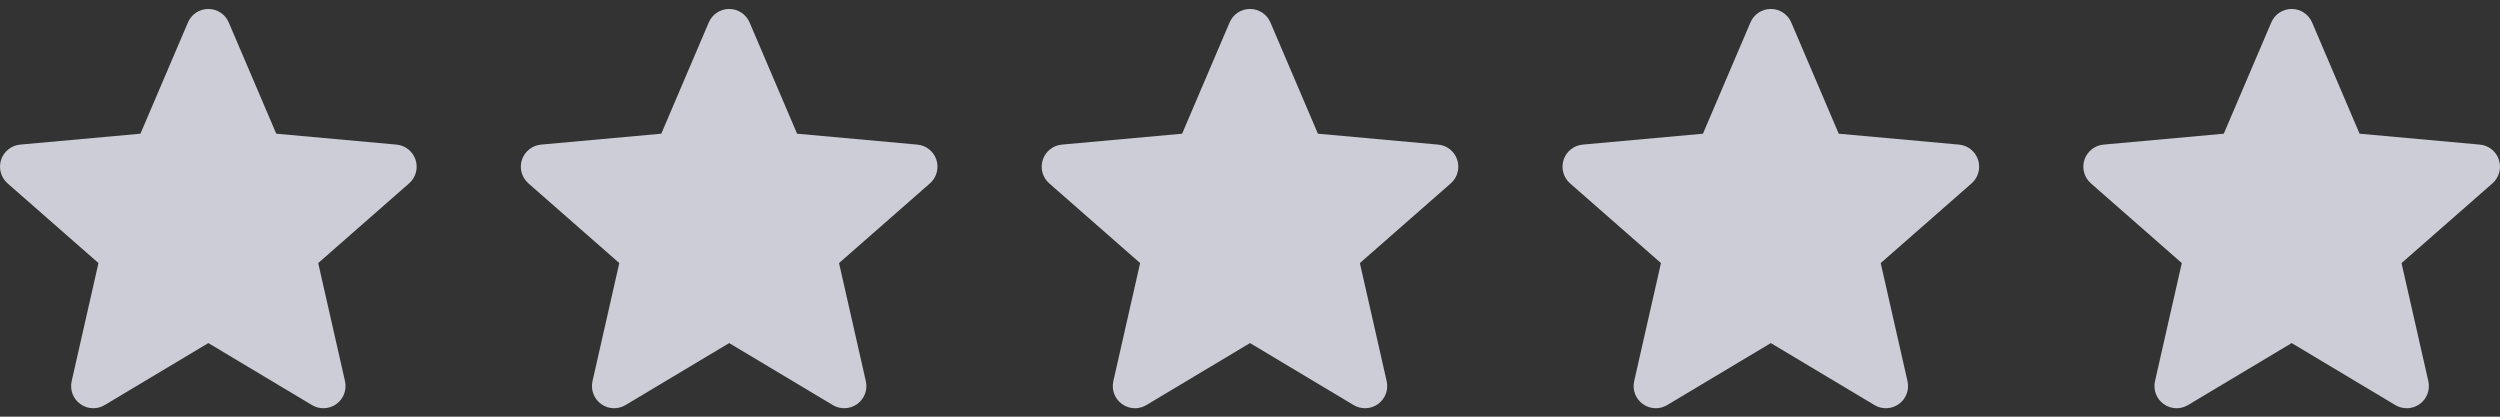 <svg width="96" height="16" viewBox="0 0 96 16" fill="none" xmlns="http://www.w3.org/2000/svg">
<rect x="0" y="0" width="96" height="16" fill="#333333" stroke="none"/>
<g opacity="0.8">
<g clip-path="url(#clip0_58_71)">
<path d="M15.958 6.137C15.853 5.813 15.566 5.584 15.227 5.553L10.608 5.134L8.783 0.86C8.648 0.546 8.341 0.344 8 0.344C7.659 0.344 7.352 0.546 7.218 0.86L5.393 5.134L0.773 5.553C0.435 5.584 0.148 5.814 0.042 6.137C-0.063 6.461 0.034 6.816 0.29 7.041L3.781 10.102L2.752 14.636C2.677 14.97 2.806 15.315 3.083 15.514C3.231 15.622 3.406 15.676 3.581 15.676C3.732 15.676 3.883 15.636 4.017 15.556L8 13.174L11.982 15.556C12.274 15.73 12.642 15.714 12.918 15.514C13.194 15.315 13.323 14.97 13.248 14.636L12.219 10.102L15.71 7.041C15.966 6.816 16.064 6.462 15.958 6.137Z" fill="#F2F4FF"/>
</g>
<g clip-path="url(#clip1_58_71)">
<path d="M35.958 6.137C35.853 5.813 35.566 5.584 35.227 5.553L30.608 5.134L28.783 0.86C28.648 0.546 28.341 0.344 28 0.344C27.659 0.344 27.352 0.546 27.218 0.86L25.393 5.134L20.773 5.553C20.435 5.584 20.148 5.814 20.042 6.137C19.936 6.461 20.034 6.816 20.29 7.041L23.781 10.102L22.752 14.636C22.677 14.97 22.806 15.315 23.083 15.514C23.231 15.622 23.406 15.676 23.581 15.676C23.732 15.676 23.883 15.636 24.017 15.556L28 13.174L31.982 15.556C32.274 15.73 32.642 15.714 32.917 15.514C33.194 15.315 33.324 14.97 33.248 14.636L32.219 10.102L35.71 7.041C35.966 6.816 36.063 6.462 35.958 6.137Z" fill="#F2F4FF"/>
</g>
<g clip-path="url(#clip2_58_71)">
<path d="M55.958 6.137C55.853 5.813 55.566 5.584 55.227 5.553L50.608 5.134L48.783 0.86C48.648 0.546 48.341 0.344 48 0.344C47.659 0.344 47.352 0.546 47.218 0.86L45.393 5.134L40.773 5.553C40.435 5.584 40.148 5.814 40.042 6.137C39.937 6.461 40.034 6.816 40.29 7.041L43.781 10.102L42.752 14.636C42.677 14.97 42.806 15.315 43.083 15.514C43.231 15.622 43.406 15.676 43.581 15.676C43.732 15.676 43.883 15.636 44.017 15.556L48 13.174L51.982 15.556C52.274 15.73 52.642 15.714 52.917 15.514C53.194 15.315 53.324 14.97 53.248 14.636L52.219 10.102L55.71 7.041C55.966 6.816 56.063 6.462 55.958 6.137Z" fill="#F2F4FF"/>
</g>
<g clip-path="url(#clip3_58_71)">
<path d="M75.958 6.137C75.853 5.813 75.566 5.584 75.227 5.553L70.608 5.134L68.783 0.86C68.648 0.546 68.341 0.344 68 0.344C67.659 0.344 67.352 0.546 67.218 0.86L65.393 5.134L60.773 5.553C60.435 5.584 60.148 5.814 60.042 6.137C59.937 6.461 60.034 6.816 60.29 7.041L63.781 10.102L62.752 14.636C62.677 14.97 62.806 15.315 63.083 15.514C63.231 15.622 63.406 15.676 63.581 15.676C63.732 15.676 63.883 15.636 64.017 15.556L68 13.174L71.982 15.556C72.274 15.73 72.641 15.714 72.918 15.514C73.194 15.315 73.323 14.97 73.248 14.636L72.219 10.102L75.71 7.041C75.966 6.816 76.064 6.462 75.958 6.137Z" fill="#F2F4FF"/>
</g>
<g clip-path="url(#clip4_58_71)">
<path d="M95.958 6.137C95.853 5.813 95.566 5.584 95.227 5.553L90.608 5.134L88.783 0.86C88.648 0.546 88.341 0.344 88 0.344C87.659 0.344 87.352 0.546 87.218 0.86L85.393 5.134L80.773 5.553C80.435 5.584 80.148 5.814 80.042 6.137C79.936 6.461 80.034 6.816 80.29 7.041L83.781 10.102L82.752 14.636C82.677 14.97 82.806 15.315 83.083 15.514C83.231 15.622 83.406 15.676 83.581 15.676C83.732 15.676 83.883 15.636 84.017 15.556L88 13.174L91.982 15.556C92.274 15.73 92.641 15.714 92.918 15.514C93.194 15.315 93.323 14.97 93.248 14.636L92.219 10.102L95.71 7.041C95.966 6.816 96.064 6.462 95.958 6.137Z" fill="#F2F4FF"/>
</g>
</g>
<defs>
<clipPath id="clip0_58_71">
<rect width="16" height="16" fill="white"/>
</clipPath>
<clipPath id="clip1_58_71">
<rect width="16" height="16" fill="white" transform="translate(20)"/>
</clipPath>
<clipPath id="clip2_58_71">
<rect width="16" height="16" fill="white" transform="translate(40)"/>
</clipPath>
<clipPath id="clip3_58_71">
<rect width="16" height="16" fill="white" transform="translate(60)"/>
</clipPath>
<clipPath id="clip4_58_71">
<rect width="16" height="16" fill="white" transform="translate(80)"/>
</clipPath>
</defs>
</svg>
